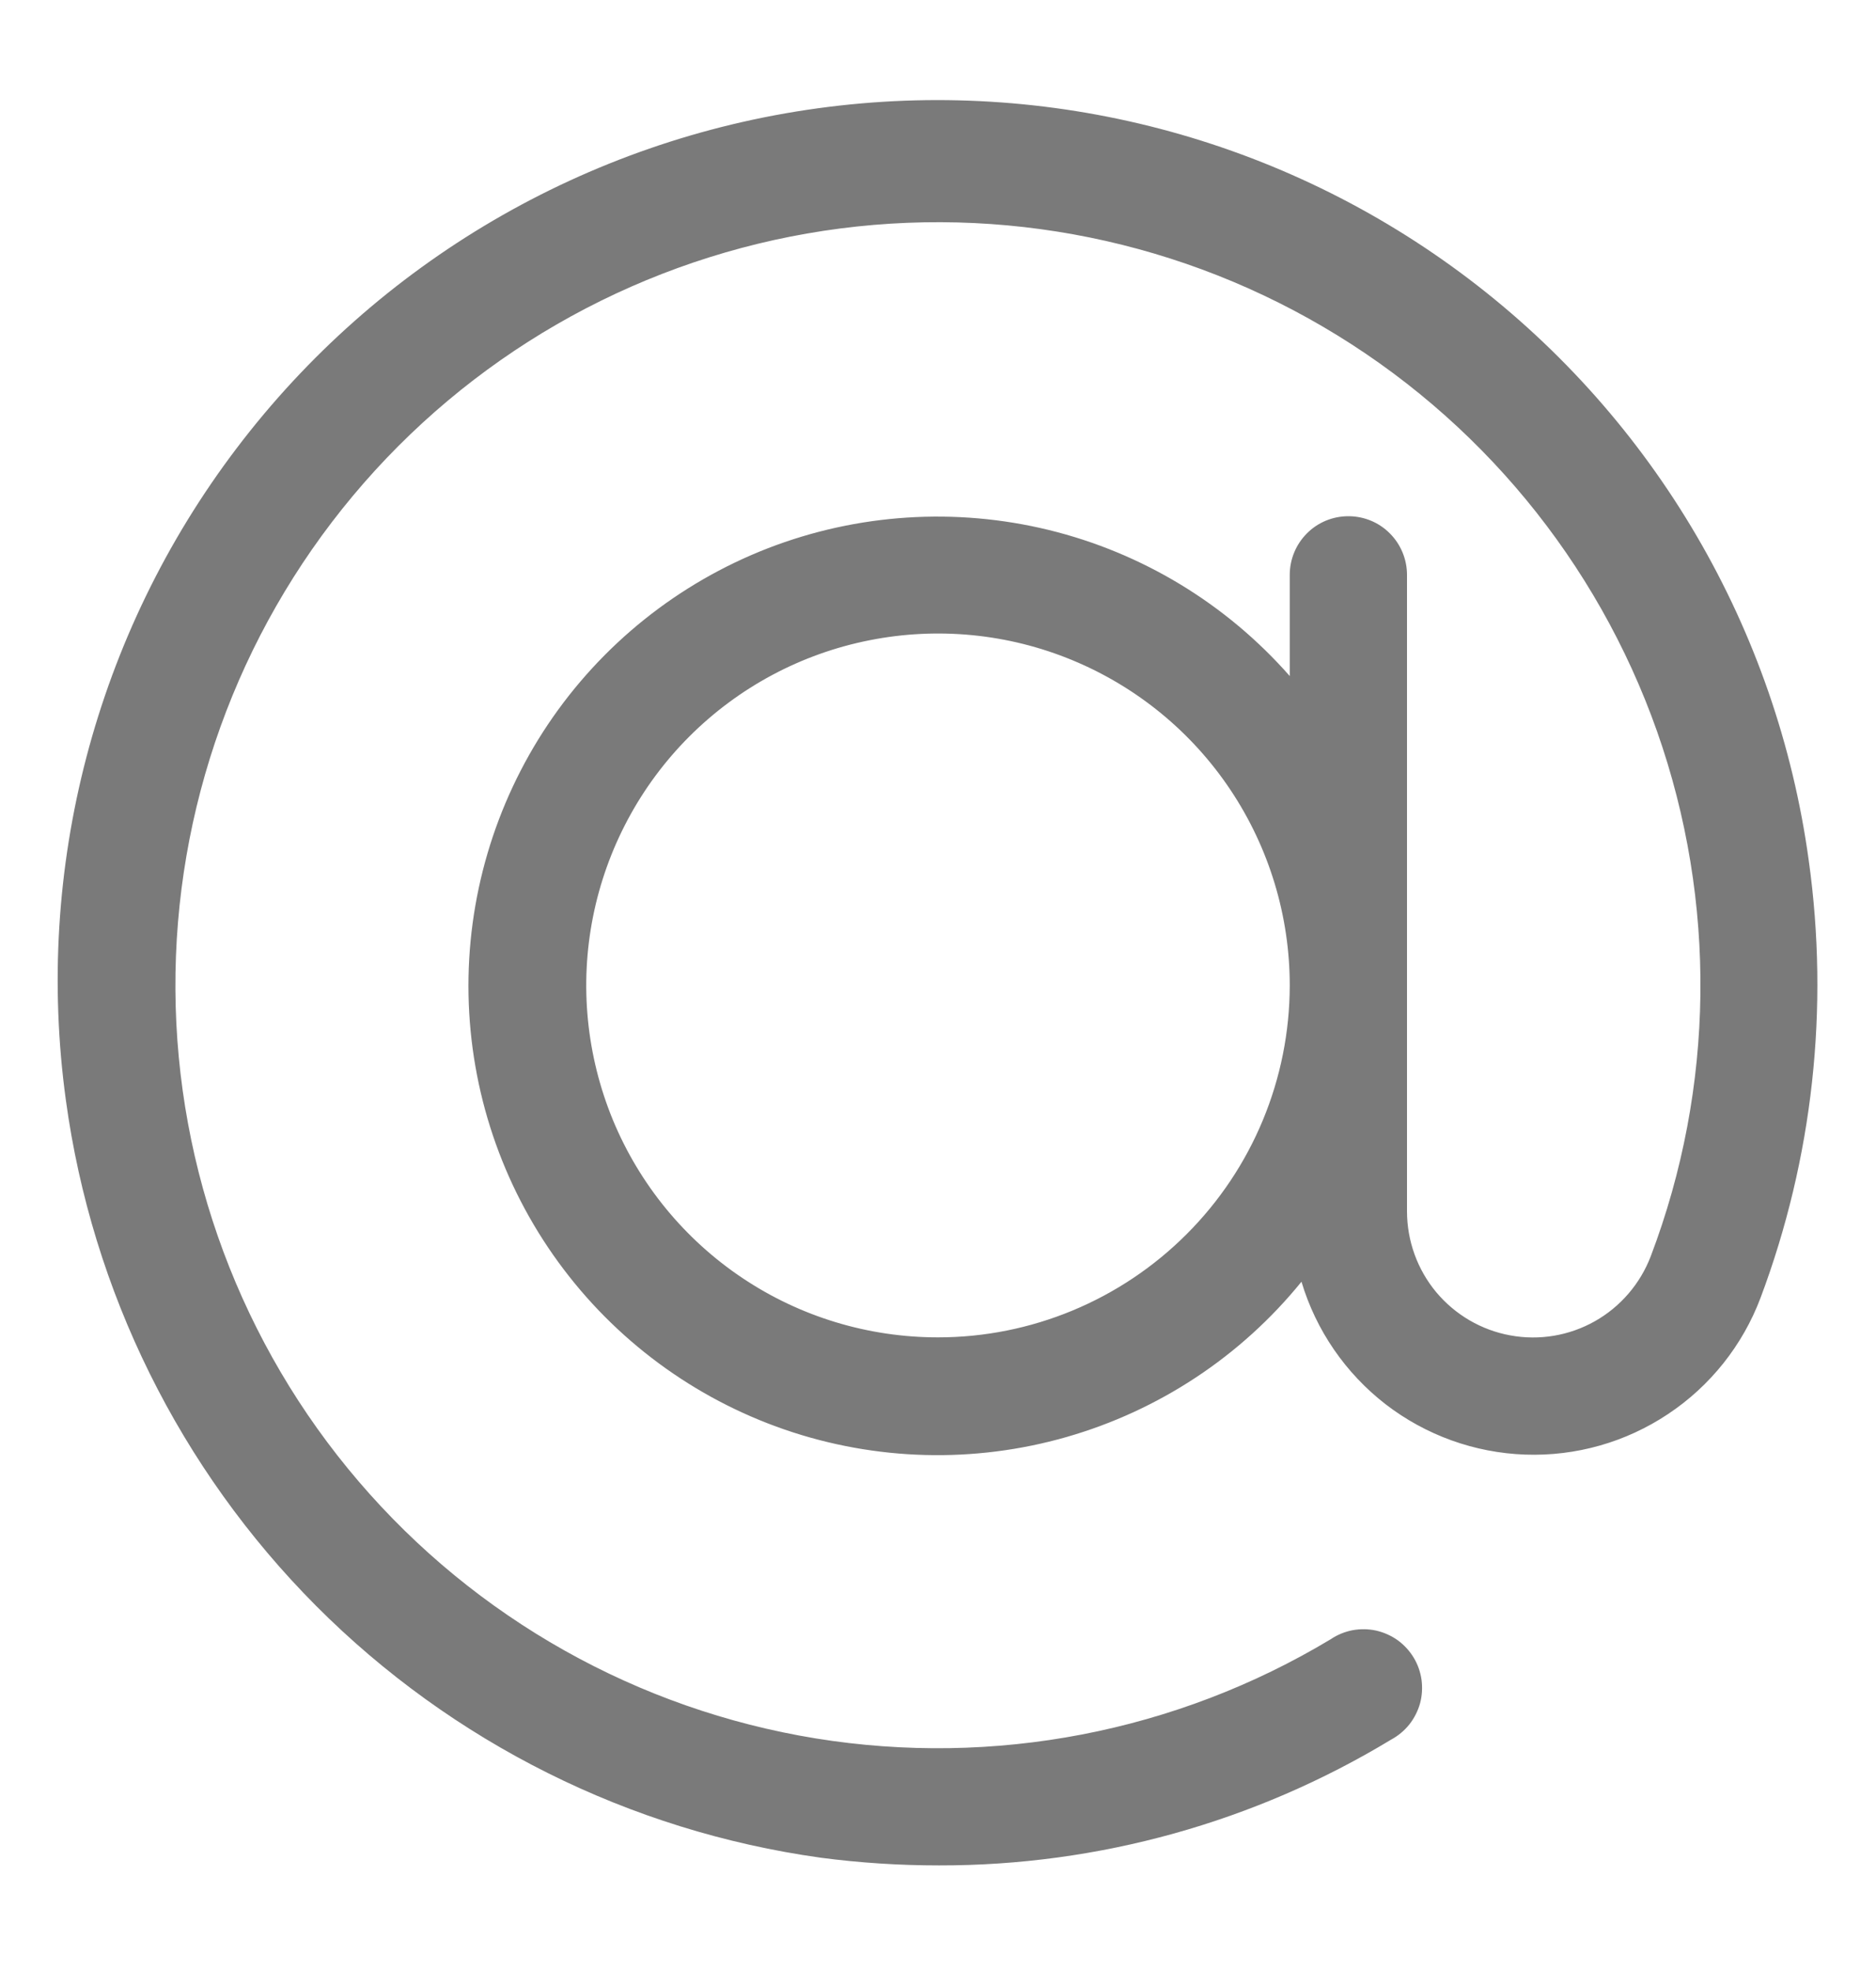 <svg width="20" height="21" viewBox="0 0 20 21" fill="none" xmlns="http://www.w3.org/2000/svg">
<g id="fi_3059410">
<g id="Layer 3">
<path id="Vector" d="M19.283 9.168C18.945 6.704 17.642 4.476 15.66 2.973C13.678 1.47 11.181 0.815 8.717 1.154C6.253 1.492 4.025 2.795 2.522 4.777C1.018 6.758 0.364 9.256 0.702 11.72C0.98 13.759 1.917 15.651 3.369 17.109C4.822 18.566 6.712 19.509 8.75 19.793C9.168 19.848 9.589 19.875 10.01 19.875C11.71 19.878 13.378 19.414 14.832 18.534C14.906 18.494 14.972 18.439 15.025 18.373C15.077 18.307 15.116 18.23 15.139 18.149C15.161 18.067 15.166 17.982 15.155 17.898C15.143 17.814 15.115 17.733 15.071 17.661C15.027 17.588 14.969 17.526 14.901 17.476C14.832 17.427 14.754 17.392 14.671 17.373C14.589 17.355 14.503 17.354 14.42 17.369C14.337 17.385 14.258 17.417 14.187 17.465C12.54 18.455 10.595 18.829 8.697 18.522C6.8 18.214 5.073 17.244 3.823 15.783C2.573 14.323 1.881 12.466 1.87 10.544C1.859 8.622 2.529 6.758 3.762 5.283C4.995 3.808 6.711 2.818 8.604 2.488C10.498 2.158 12.447 2.51 14.106 3.482C15.765 4.453 17.026 5.98 17.666 7.793C18.305 9.606 18.281 11.587 17.599 13.384C17.487 13.677 17.276 13.923 17.003 14.077C16.73 14.231 16.411 14.285 16.102 14.228C15.793 14.172 15.514 14.009 15.312 13.768C15.111 13.527 15.001 13.223 15 12.909V6.125C15 5.959 14.934 5.8 14.817 5.683C14.7 5.565 14.541 5.5 14.375 5.5C14.209 5.5 14.05 5.565 13.933 5.683C13.816 5.8 13.75 5.959 13.75 6.125V7.203C13.074 6.434 12.177 5.89 11.182 5.647C10.187 5.404 9.14 5.472 8.185 5.842C7.23 6.213 6.412 6.868 5.841 7.719C5.271 8.57 4.975 9.576 4.995 10.601C5.015 11.625 5.349 12.619 5.952 13.447C6.555 14.275 7.398 14.898 8.367 15.232C9.336 15.565 10.384 15.593 11.369 15.311C12.354 15.029 13.229 14.452 13.875 13.656C14.03 14.174 14.344 14.63 14.771 14.961C15.199 15.291 15.72 15.479 16.26 15.498C16.801 15.517 17.333 15.366 17.783 15.066C18.233 14.767 18.578 14.334 18.769 13.828C19.327 12.342 19.503 10.74 19.283 9.168ZM10 14.249C9.258 14.249 8.533 14.03 7.917 13.618C7.3 13.206 6.819 12.62 6.535 11.935C6.252 11.249 6.177 10.495 6.322 9.768C6.467 9.041 6.824 8.372 7.348 7.848C7.873 7.323 8.541 6.966 9.268 6.822C9.996 6.677 10.75 6.751 11.435 7.035C12.12 7.319 12.706 7.799 13.118 8.416C13.53 9.033 13.75 9.758 13.75 10.499C13.749 11.494 13.354 12.447 12.65 13.15C11.947 13.853 10.994 14.249 10 14.249Z" fill="#7A7A7A"/>
</g>
</g>
</svg>
